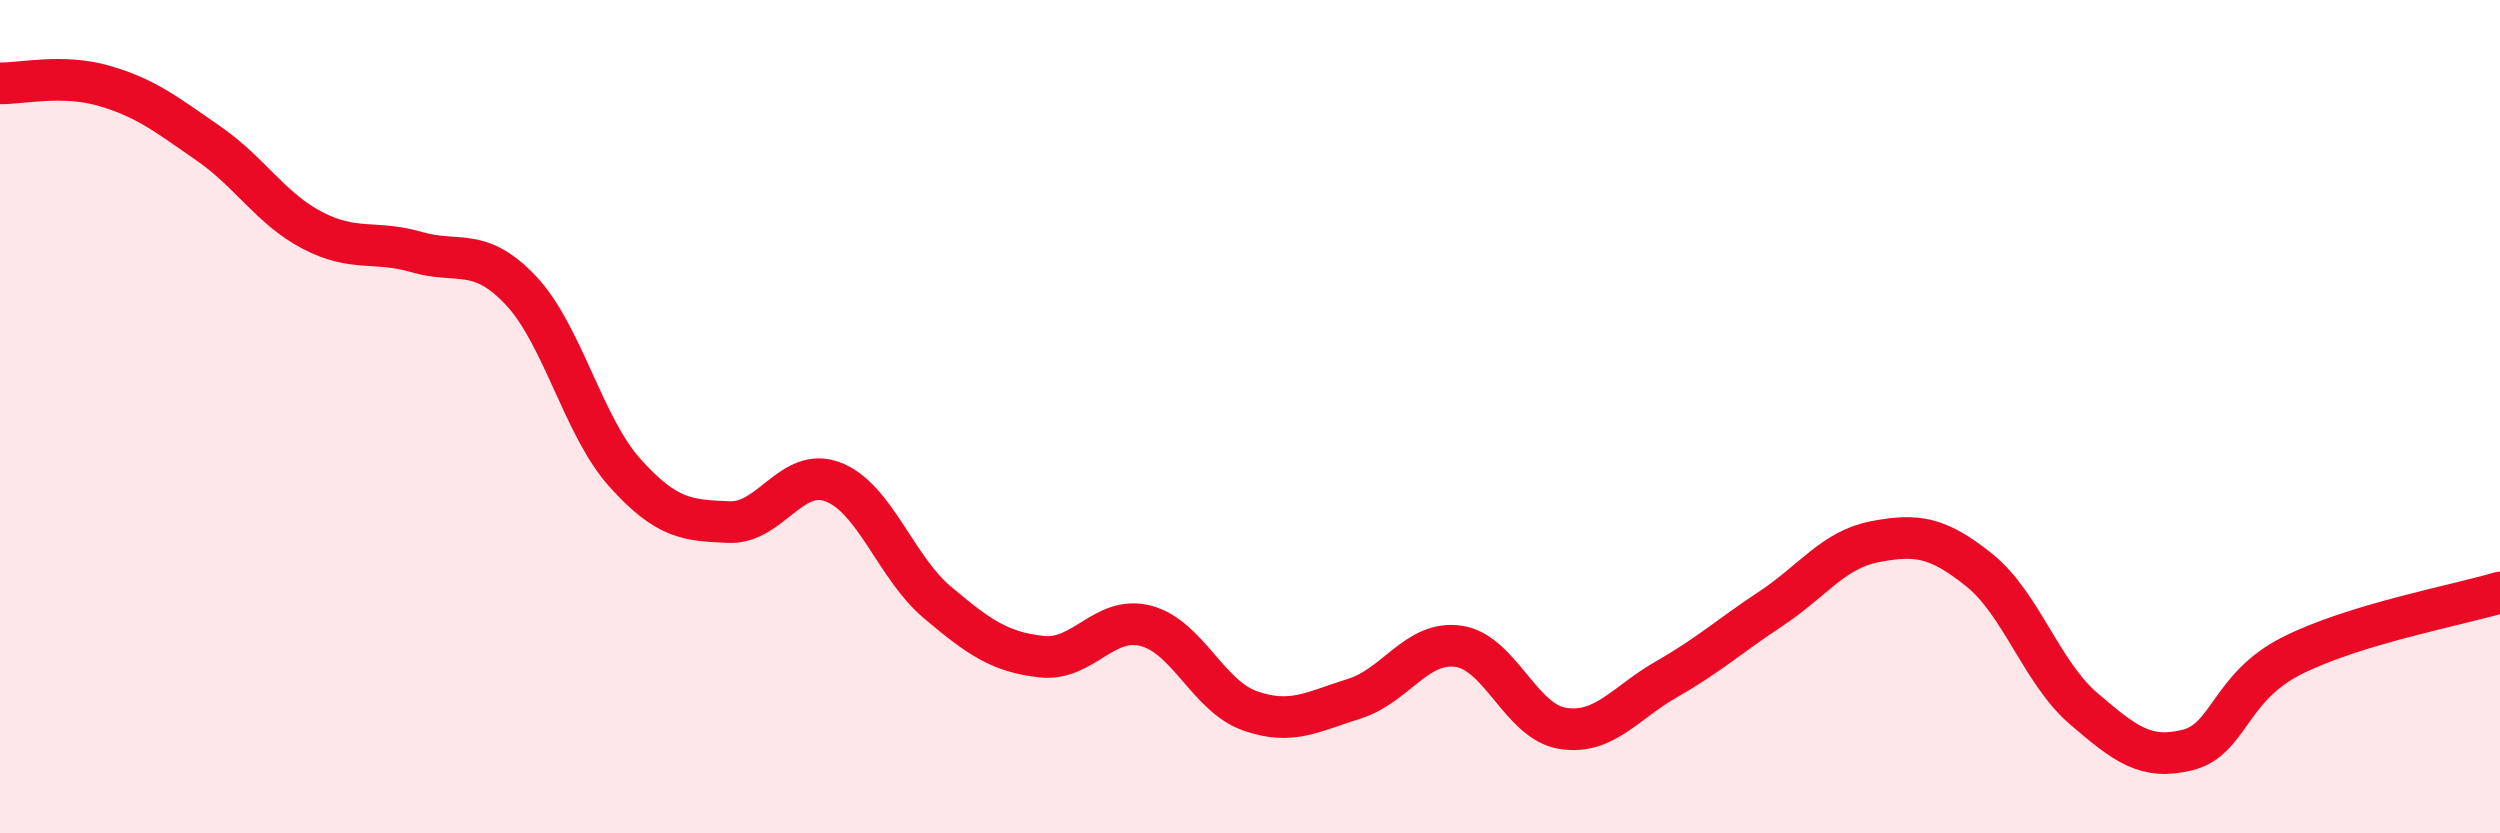 
    <svg width="60" height="20" viewBox="0 0 60 20" xmlns="http://www.w3.org/2000/svg">
      <path
        d="M 0,2 C 0.5,2.01 1.5,1.77 2.5,2.06 C 3.5,2.35 4,2.75 5,3.44 C 6,4.13 6.5,5.01 7.5,5.53 C 8.5,6.05 9,5.76 10,6.05 C 11,6.34 11.5,5.91 12.5,6.97 C 13.5,8.03 14,10.24 15,11.35 C 16,12.46 16.5,12.49 17.5,12.53 C 18.5,12.57 19,11.18 20,11.57 C 21,11.96 21.5,13.62 22.5,14.46 C 23.5,15.3 24,15.65 25,15.76 C 26,15.87 26.5,14.76 27.5,15.02 C 28.5,15.28 29,16.71 30,17.06 C 31,17.41 31.5,17.08 32.5,16.77 C 33.5,16.46 34,15.37 35,15.51 C 36,15.65 36.5,17.32 37.5,17.48 C 38.5,17.64 39,16.87 40,16.3 C 41,15.73 41.5,15.27 42.5,14.61 C 43.5,13.95 44,13.19 45,13 C 46,12.81 46.5,12.88 47.5,13.68 C 48.5,14.48 49,16.14 50,17 C 51,17.86 51.5,18.25 52.5,18 C 53.5,17.75 53.5,16.5 55,15.74 C 56.5,14.98 59,14.52 60,14.22L60 20L0 20Z"
        fill="#EB0A25"
        opacity="0.1"
        stroke-linecap="round"
        stroke-linejoin="round"
      />
      <path
        d="M 0,2 C 0.5,2.01 1.5,1.77 2.5,2.06 C 3.5,2.35 4,2.75 5,3.44 C 6,4.13 6.5,5.01 7.5,5.53 C 8.5,6.05 9,5.76 10,6.05 C 11,6.34 11.5,5.91 12.5,6.97 C 13.5,8.03 14,10.24 15,11.35 C 16,12.46 16.5,12.49 17.5,12.53 C 18.5,12.57 19,11.18 20,11.57 C 21,11.96 21.5,13.62 22.5,14.46 C 23.5,15.3 24,15.65 25,15.76 C 26,15.87 26.5,14.76 27.5,15.02 C 28.5,15.28 29,16.71 30,17.06 C 31,17.41 31.5,17.08 32.5,16.77 C 33.5,16.46 34,15.37 35,15.51 C 36,15.65 36.5,17.32 37.5,17.48 C 38.5,17.64 39,16.87 40,16.3 C 41,15.73 41.5,15.27 42.5,14.61 C 43.5,13.95 44,13.19 45,13 C 46,12.81 46.5,12.88 47.5,13.68 C 48.5,14.48 49,16.14 50,17 C 51,17.86 51.5,18.25 52.5,18 C 53.5,17.75 53.5,16.5 55,15.74 C 56.5,14.98 59,14.52 60,14.22"
        stroke="#EB0A25"
        stroke-width="1"
        fill="none"
        stroke-linecap="round"
        stroke-linejoin="round"
      />
    </svg>
  